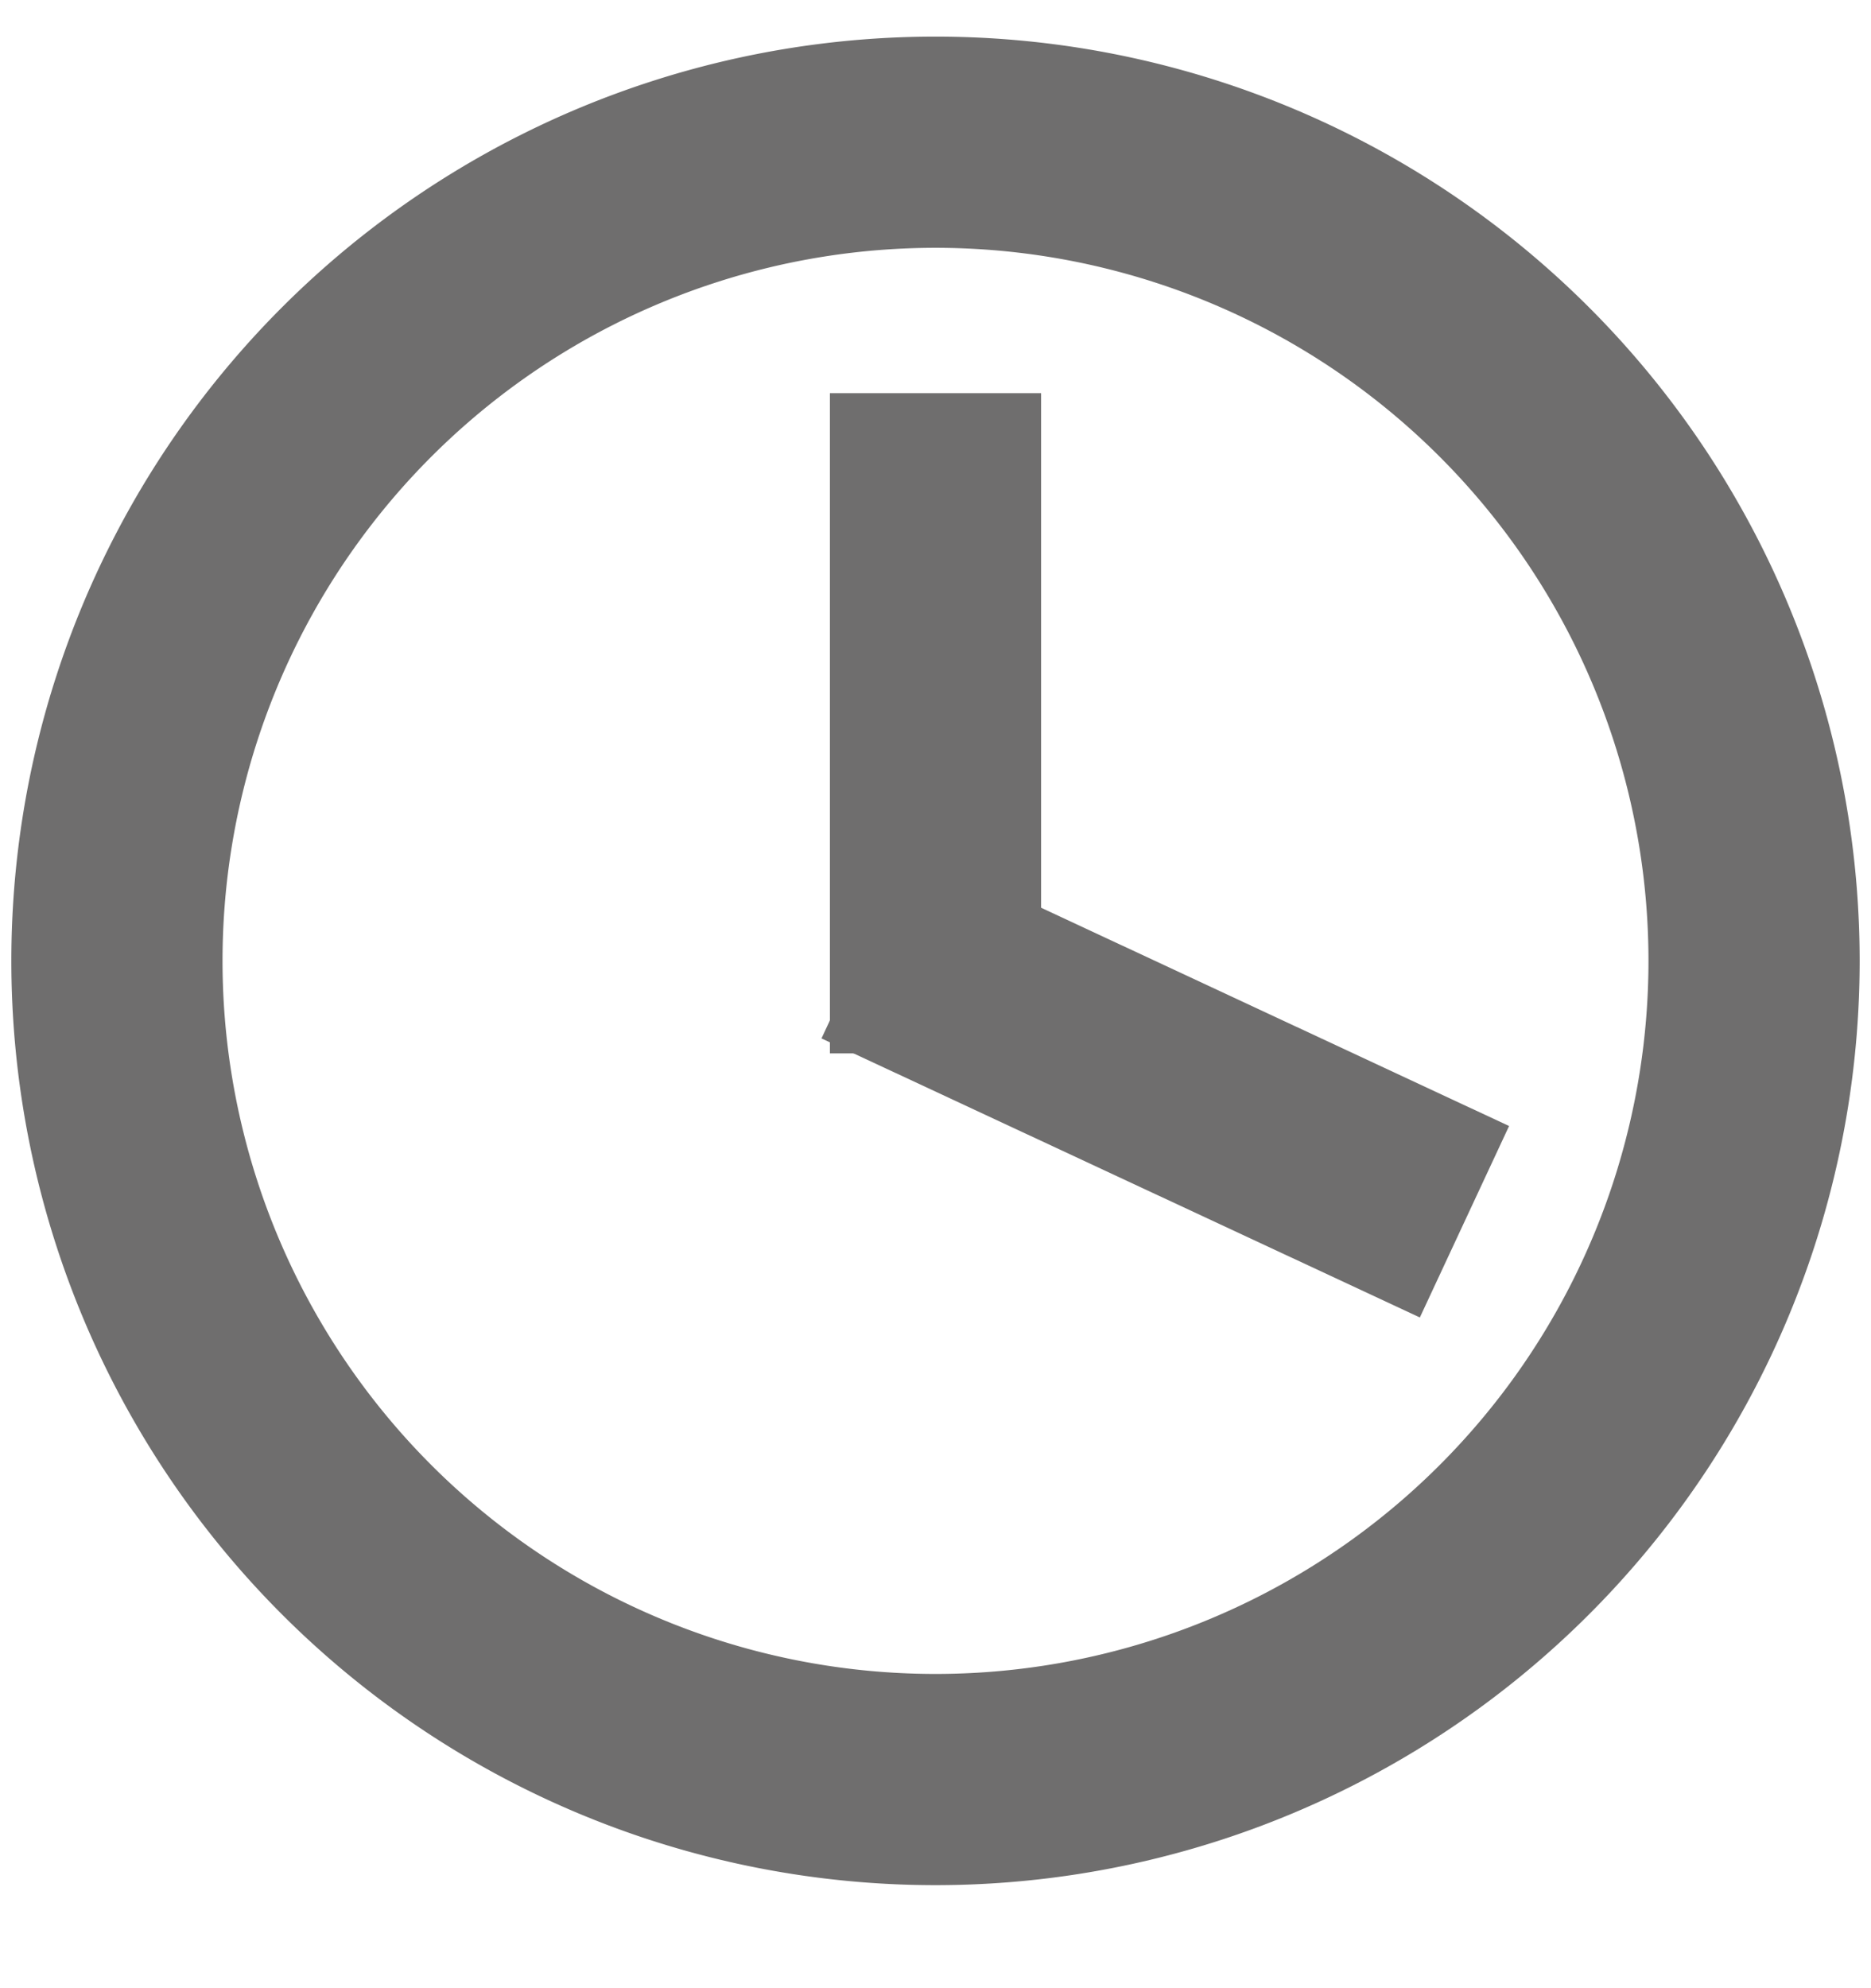 <svg width="16" height="17" fill="none" xmlns="http://www.w3.org/2000/svg"><path fill-rule="evenodd" clip-rule="evenodd" d="M.097 8.216a7.903 7.903 0 1015.806 0 7.903 7.903 0 00-15.806 0zm14 0a6.097 6.097 0 11-12.194 0 6.097 6.097 0 0112.194 0z" fill="#6F6E6E"/><path d="M7.097 3.362h1.806v5.645H7.097V3.362z" fill="#6F6E6E"/><path d="M12.905 9.628l-.763 1.637-5.117-2.386.764-1.637 5.116 2.386z" fill="#6F6E6E"/></svg>